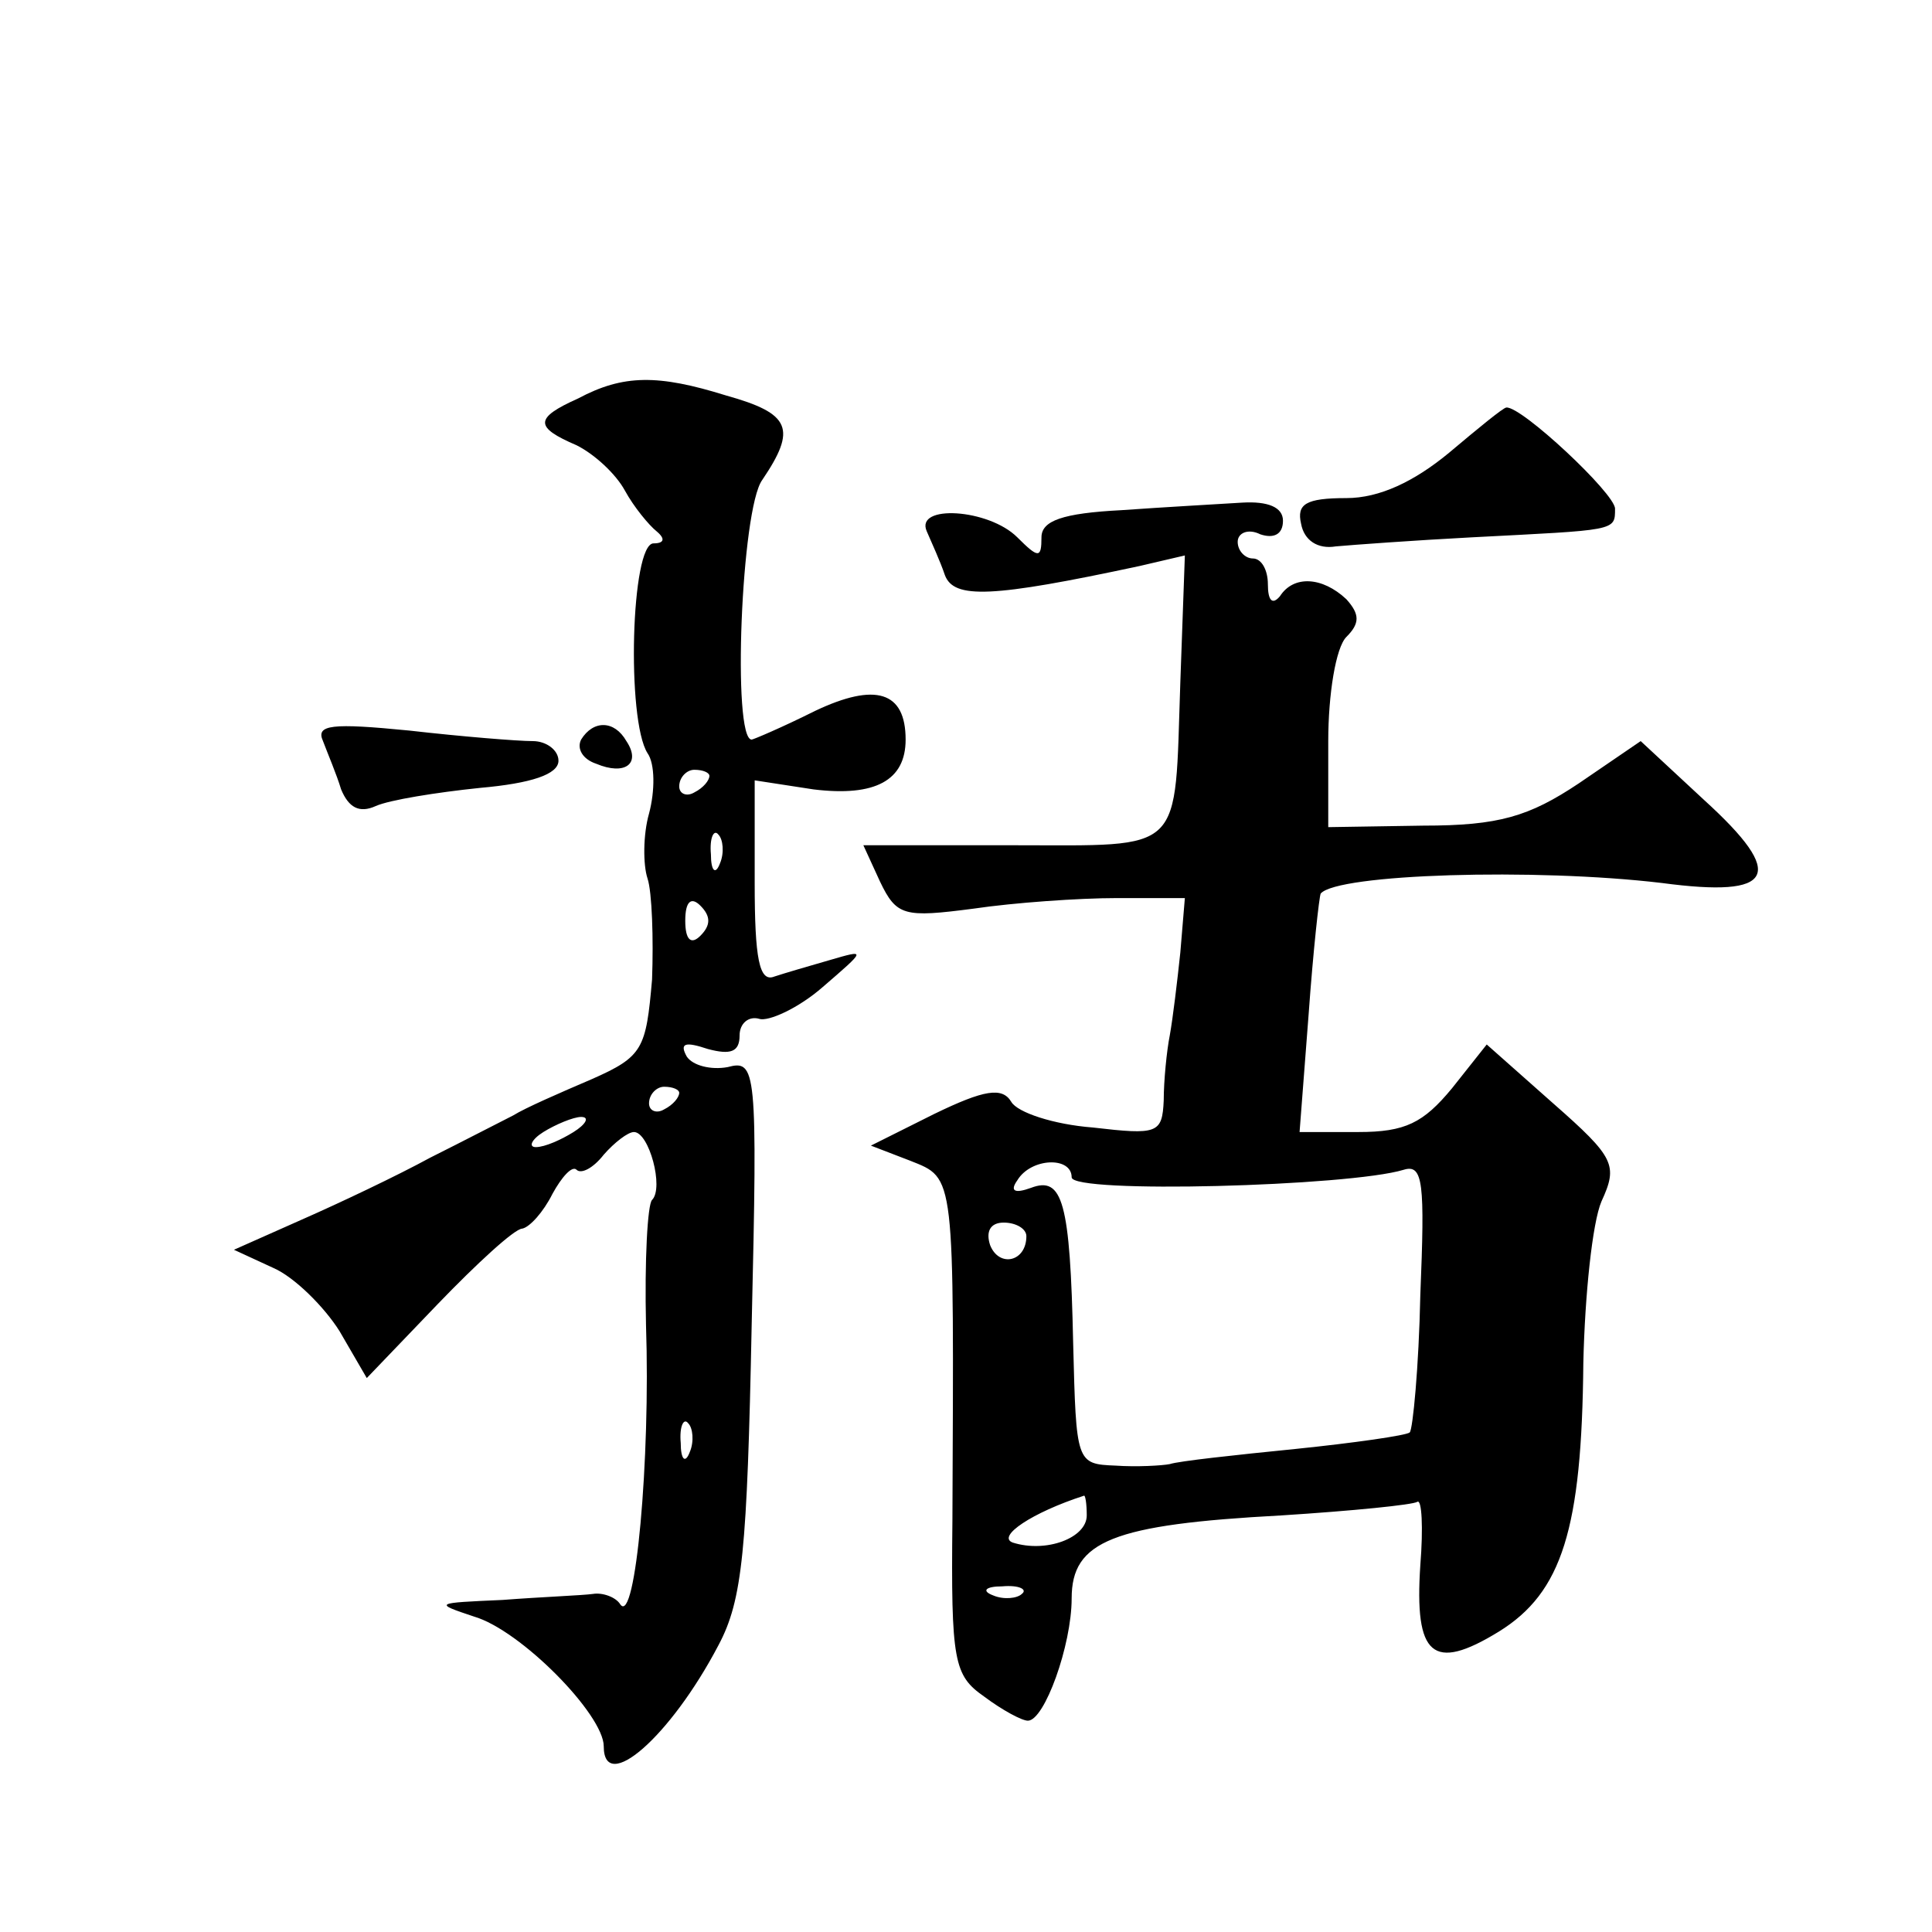 <?xml version="1.0" standalone="no"?>
<!DOCTYPE svg PUBLIC "-//W3C//DTD SVG 20010904//EN"
 "http://www.w3.org/TR/2001/REC-SVG-20010904/DTD/svg10.dtd">
<svg version="1.0" xmlns="http://www.w3.org/2000/svg"
 width="128pt" height="128pt" viewBox="0 0 128 128"
 preserveAspectRatio="xMidYMid meet">
<g transform="translate(0,128) scale(0.1,-0.1)"
fill="#0" stroke="none">
<path d="M383 1016 c-29 -13 -29 -19 -1 -31 12 -6 26 -19 32 -30 6 -11 16 -23 21
-27 6 -5 5 -8 -2 -8 -15 0 -18 -117 -4 -139 5 -7 5 -25 1 -40 -4 -14 -4 -34 -1
-43 3 -9 4 -40 3 -67 -4 -46 -6 -51 -40 -66 -21 -9 -44 -19 -52 -24 -8 -4 -33 -17
-55 -28 -22 -12 -60 -30 -85 -41 l-45 -20 26 -12 c14 -6 34 -26 44 -42 l18 -31
47 49 c26 27 51 50 56 50 5 1 14 11 20 23 6 11 13 19 16 16 3 -3 11 1 18 10 7 8
16 15 20 15 10 0 20 -37 12 -45 -3 -3 -5 -40 -4 -83 3 -89 -7 -199 -17 -185 -3
5 -12 8 -18 7 -7 -1 -34 -2 -60 -4 -45 -2 -46 -2 -19 -11 31 -9 86 -65 86 -86 0
-32 44 6 76 67 16 30 19 63 22 212 4 171 3 176 -16 171 -11 -2 -23 1 -27 7 -5 9
-1 10 14 5 15 -4 21 -2 21 9 0 8 6 13 13 11 6 -2 26 7 42 21 29 25 29 25 5 18 -14
-4 -31 -9 -37 -11 -10 -4 -13 12 -13 62 l0 68 39 -6 c41 -5 61 6 61 33 0 32 -20
38 -60 19 -22 -11 -41 -19 -42 -19 -13 0 -7 153 7 172 23 34 19 44 -24 56 -45 14
-68 14 -98 -2z m87 -250 c0 -3 -4 -8 -10 -11 -5 -3 -10 -1 -10 4 0 6 5 11 10 11
6 0 10 -2 10 -4z m7 -58 c-3 -8 -6 -5 -6 6 -1 11 2 17 5 13 3 -3 4 -12 1 -19z m-13
-48 c-6 -6 -10 -3 -10 10 0 13 4 16 10 10 7 -7 7 -13 0 -20z m-14 -104 c0 -3 -4
-8 -10 -11 -5 -3 -10 -1 -10 4 0 6 5 11 10 11 6 0 10 -2 10 -4z m-70 -26 c-8 -5
-19 -10 -25 -10 -5 0 -3 5 5 10 8 5 20 10 25 10 6 0 3 -5 -5 -10z m77 -212 c-3
-8 -6 -5 -6 6 -1 11 2 17 5 13 3 -3 4 -12 1 -19z M960 980 c-23 -19 -46 -30 -68
-30 -27 0 -33 -4 -30 -17 2 -11 11 -17 23 -15 11 1 52 4 90 6 96 5 95 4 95 19 0
10 -62 68 -72 67 -2 0 -19 -14 -38 -30z M743 942 c-39 -2 -53 -7 -53 -18 0 -14
-2 -14 -16 0 -19 19 -68 22 -60 4 3 -7 9 -20 12 -29 6 -16 31 -15 129 6 l30 7 -3
-84 c-4 -115 4 -108 -111 -108 l-99 0 11 -24 c11 -23 16 -24 62 -18 27 4 70 7 95
7 l45 0 -3 -36 c-2 -19 -5 -44 -7 -55 -2 -10 -4 -30 -4 -43 -1 -22 -4 -23 -47 -18
-26 2 -50 10 -54 17 -6 10 -18 8 -51 -8 l-42 -21 26 -10 c30 -12 29 -7 28 -238
-1 -94 1 -103 21 -117 12 -9 25 -16 29 -16 11 0 29 50 29 81 0 38 27 49 139 55
47 3 87 7 90 9 3 2 4 -17 2 -42 -4 -60 8 -71 52 -44 42 26 55 68 56 178 1 45 6
93 12 107 11 24 9 29 -32 65 l-44 39 -23 -29 c-19 -23 -31 -29 -62 -29 l-39 0 6
78 c3 42 7 78 8 80 11 13 142 17 226 7 75 -10 83 5 28 55 l-42 39 -41 -28 c-33
-22 -53 -28 -103 -28 l-63 -1 0 57 c0 31 5 62 12 69 9 9 9 15 0 25 -16 15 -35 16
-44 2 -5 -6 -8 -3 -8 8 0 9 -4 17 -10 17 -5 0 -10 5 -10 11 0 6 7 9 15 5 9 -3 15
0 15 9 0 9 -10 13 -27 12 -16 -1 -52 -3 -80 -5z m-33 -442 c0 -11 184 -6 220 5
13 4 14 -9 11 -83 -1 -48 -5 -89 -7 -91 -2 -2 -37 -7 -76 -11 -40 -4 -77 -8 -83
-10 -5 -1 -22 -2 -36 -1 -26 1 -26 2 -28 81 -2 94 -7 111 -28 103 -11 -4 -14 -2
-9 5 9 15 36 16 36 2z m-30 -39 c0 -17 -18 -21 -24 -6 -3 9 0 15 9 15 8 0 15 -4
15 -9z m40 -185 c0 -15 -27 -25 -49 -18 -11 4 13 20 47 31 1 1 2 -5 2 -13z m-43
-52 c-3 -3 -12 -4 -19 -1 -8 3 -5 6 6 6 11 1 17 -2 13 -5z M214 789 c3 -8 9 -22
12 -32 5 -12 12 -16 23 -11 9 4 40 9 69 12 34 3 52 9 52 18 0 7 -8 13 -17 13 -10
0 -47 3 -82 7 -51 5 -62 4 -57 -7z M385 790 c-3 -6 1 -13 10 -16 19 -8 30 0 20
15 -8 14 -22 14 -30 1z"/>
</g>
</svg>
